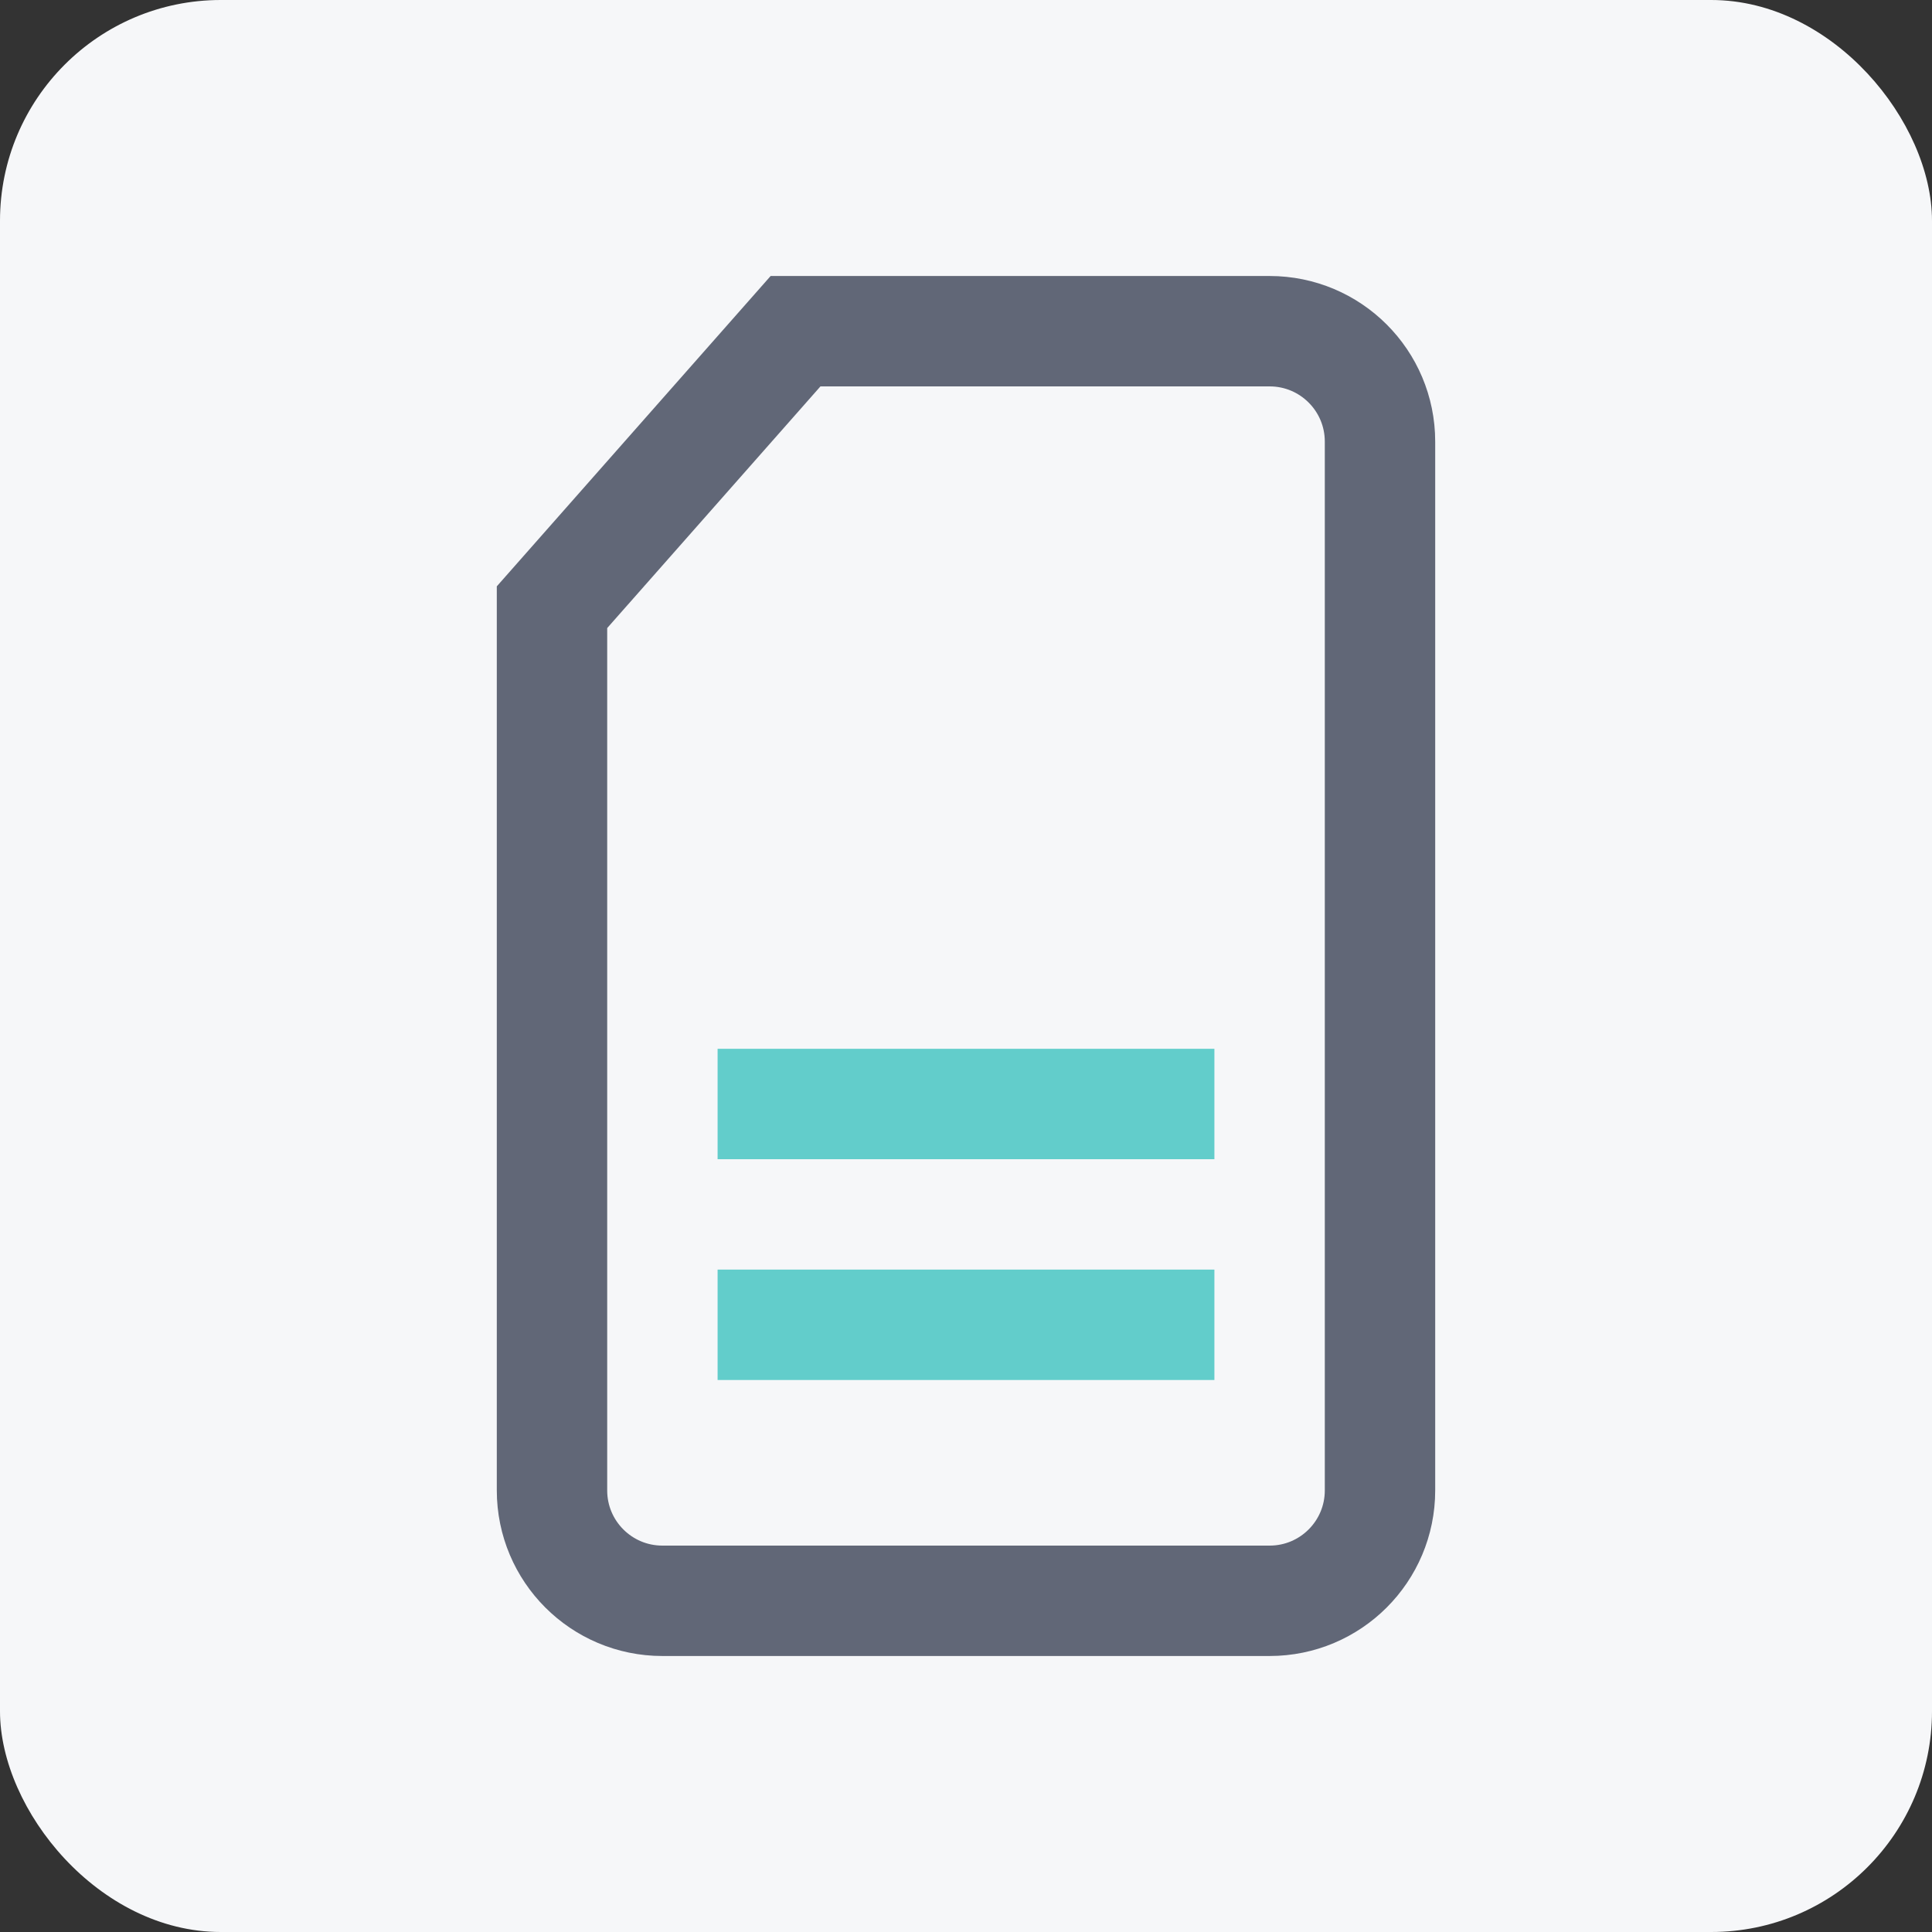 <?xml version="1.0" encoding="UTF-8"?>
<svg width="35px" height="35px" viewBox="0 0 35 35" version="1.1" xmlns="http://www.w3.org/2000/svg" xmlns:xlink="http://www.w3.org/1999/xlink">
    <rect x="0" y="0" width="35" height="35" fill="#333333" stroke="none"/>
    <!-- Generator: Sketch 61.2 (89653) - https://sketch.com -->
    <title>Group 20 Copy</title>
    <desc>Created with Sketch.</desc>
    <g id="Page-2" stroke="none" stroke-width="1" fill="none" fill-rule="evenodd">
        <g id="Artboard-Copy-4" transform="translate(-813, -760)">
            <g id="Group-20-Copy" transform="translate(813, 760)">
                <rect id="Rectangle" fill="#F6F7F9" x="0" y="0" width="35" height="35" rx="4"></rect>
                <path d="M14.412,6 L23,6 C24.105,6 25,6.895 25,8 L25,27 C25,28.105 24.105,29 23,29 L12,29 C10.895,29 10,28.105 10,27 L10,11 L10,11 L14.412,6 Z" id="Rectangle" stroke="#616777" stroke-width="2"></path>
                <line x1="13" y1="24" x2="22" y2="24" id="Path" stroke="#62CDCB" stroke-width="2"></line>
                <line x1="13" y1="20" x2="22" y2="20" id="Path" stroke="#62CDCB" stroke-width="2"></line>
            </g>
        </g>
    </g>
</svg>